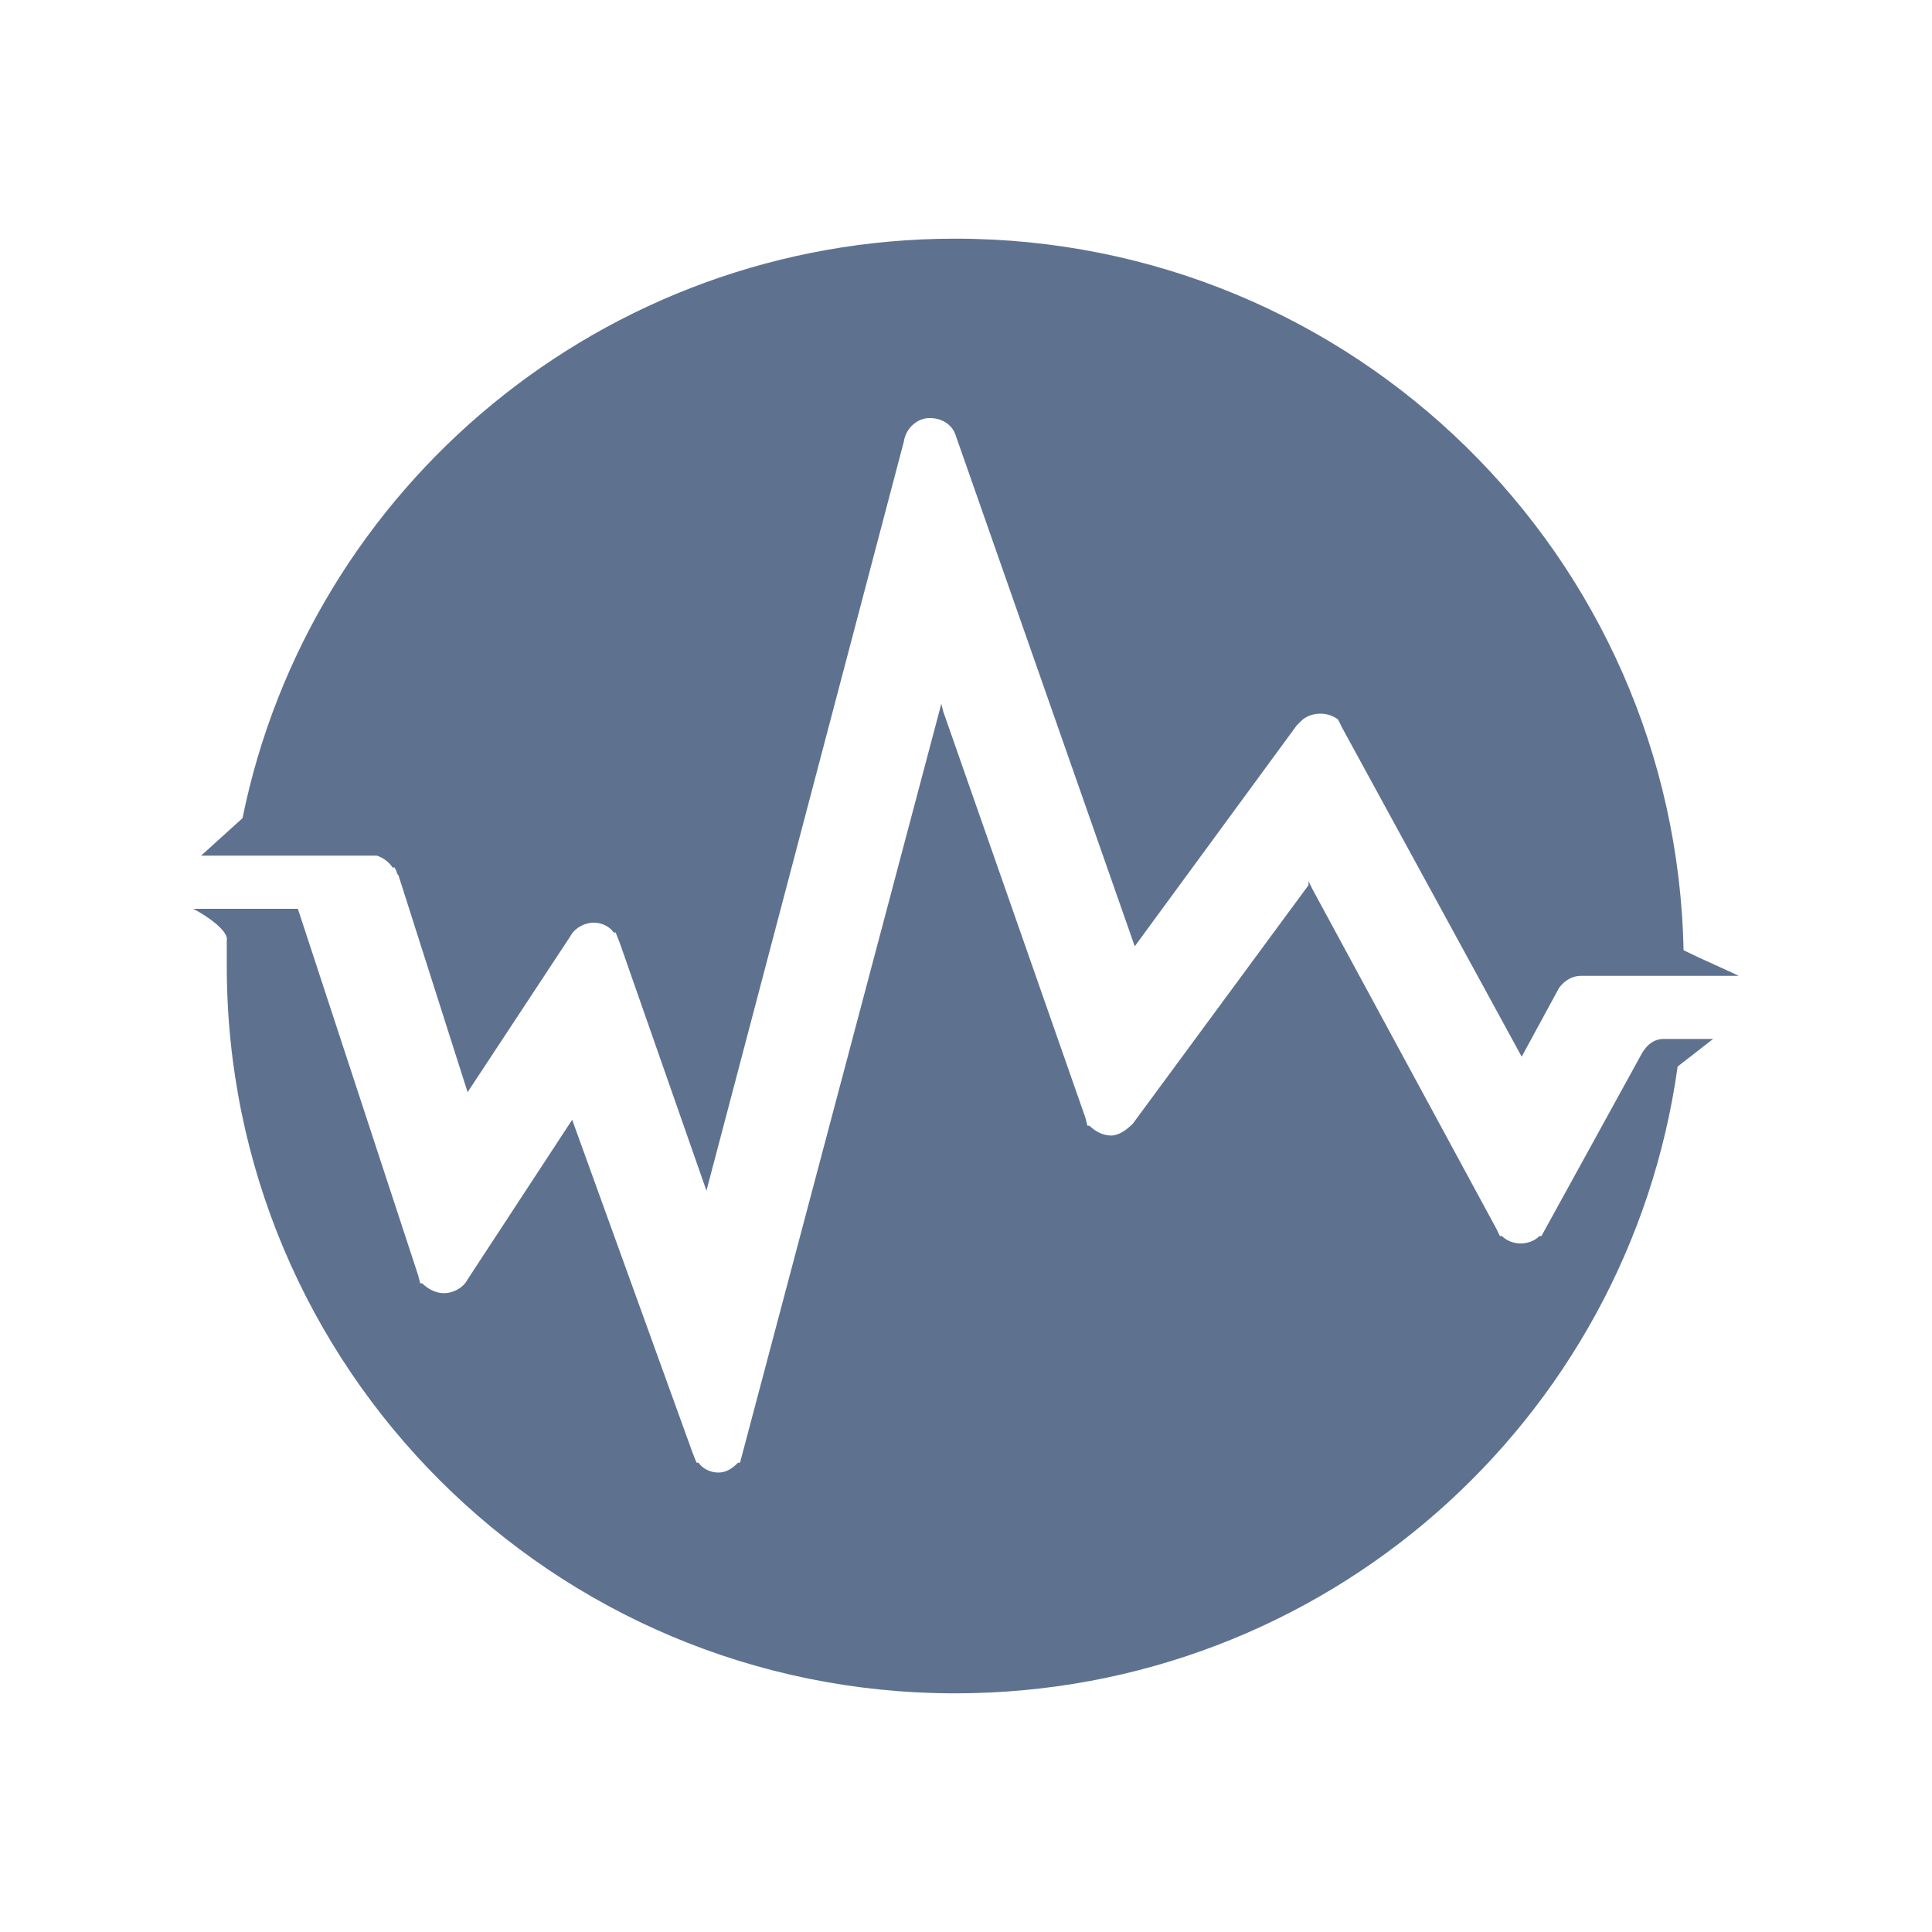<svg width="32" height="32" viewBox="0 0 32 32" fill="none" xmlns="http://www.w3.org/2000/svg"><path d="M6.241 14.172C6.339 14.204 6.437 14.27 6.502 14.368H6.535L6.568 14.433C6.568 14.433 6.568 14.466 6.6 14.498L7.745 18.09L9.445 15.51C9.51 15.38 9.674 15.282 9.837 15.282C9.968 15.282 10.099 15.347 10.164 15.445H10.197L10.262 15.608L11.701 19.722L14.97 7.316C15.003 7.087 15.199 6.924 15.395 6.924C15.591 6.924 15.755 7.022 15.82 7.185L18.795 15.674L21.476 12.017L21.509 11.984L21.575 11.919C21.738 11.788 22 11.788 22.163 11.919L22.228 12.05L25.204 17.502L25.825 16.359C25.923 16.229 26.054 16.163 26.184 16.163H28.8C28.669 16.098 28.146 15.869 27.885 15.739C27.754 9.209 22.424 3.953 15.82 3.953C10.001 3.953 5.129 8.067 4.017 13.551L3.331 14.172H6.241Z" fill="#5E7290"/><path d="M27.558 17.208C27.394 17.208 27.263 17.306 27.165 17.502L25.531 20.473H25.498C25.334 20.636 25.04 20.636 24.877 20.473H24.844L24.779 20.342L21.738 14.727L21.673 14.596V14.629V14.661L18.763 18.612C18.665 18.71 18.534 18.808 18.403 18.808C18.272 18.808 18.142 18.742 18.044 18.645H18.011L17.978 18.514L15.624 11.788L15.591 11.658L12.257 24.227H12.224C12.126 24.325 12.028 24.39 11.897 24.39C11.766 24.39 11.635 24.325 11.57 24.227H11.537L11.472 24.064L9.477 18.547L7.745 21.191C7.679 21.322 7.516 21.419 7.352 21.419C7.221 21.419 7.091 21.354 6.993 21.256H6.96L6.927 21.126L4.966 15.151L4.933 15.053H4.867H3.2C3.396 15.151 3.789 15.412 3.756 15.576C3.756 15.706 3.756 15.869 3.756 16C3.756 22.66 9.15 28.047 15.82 28.047C21.934 28.047 26.969 23.542 27.787 17.665L28.375 17.208H27.558Z" fill="#5E7290"/></svg>